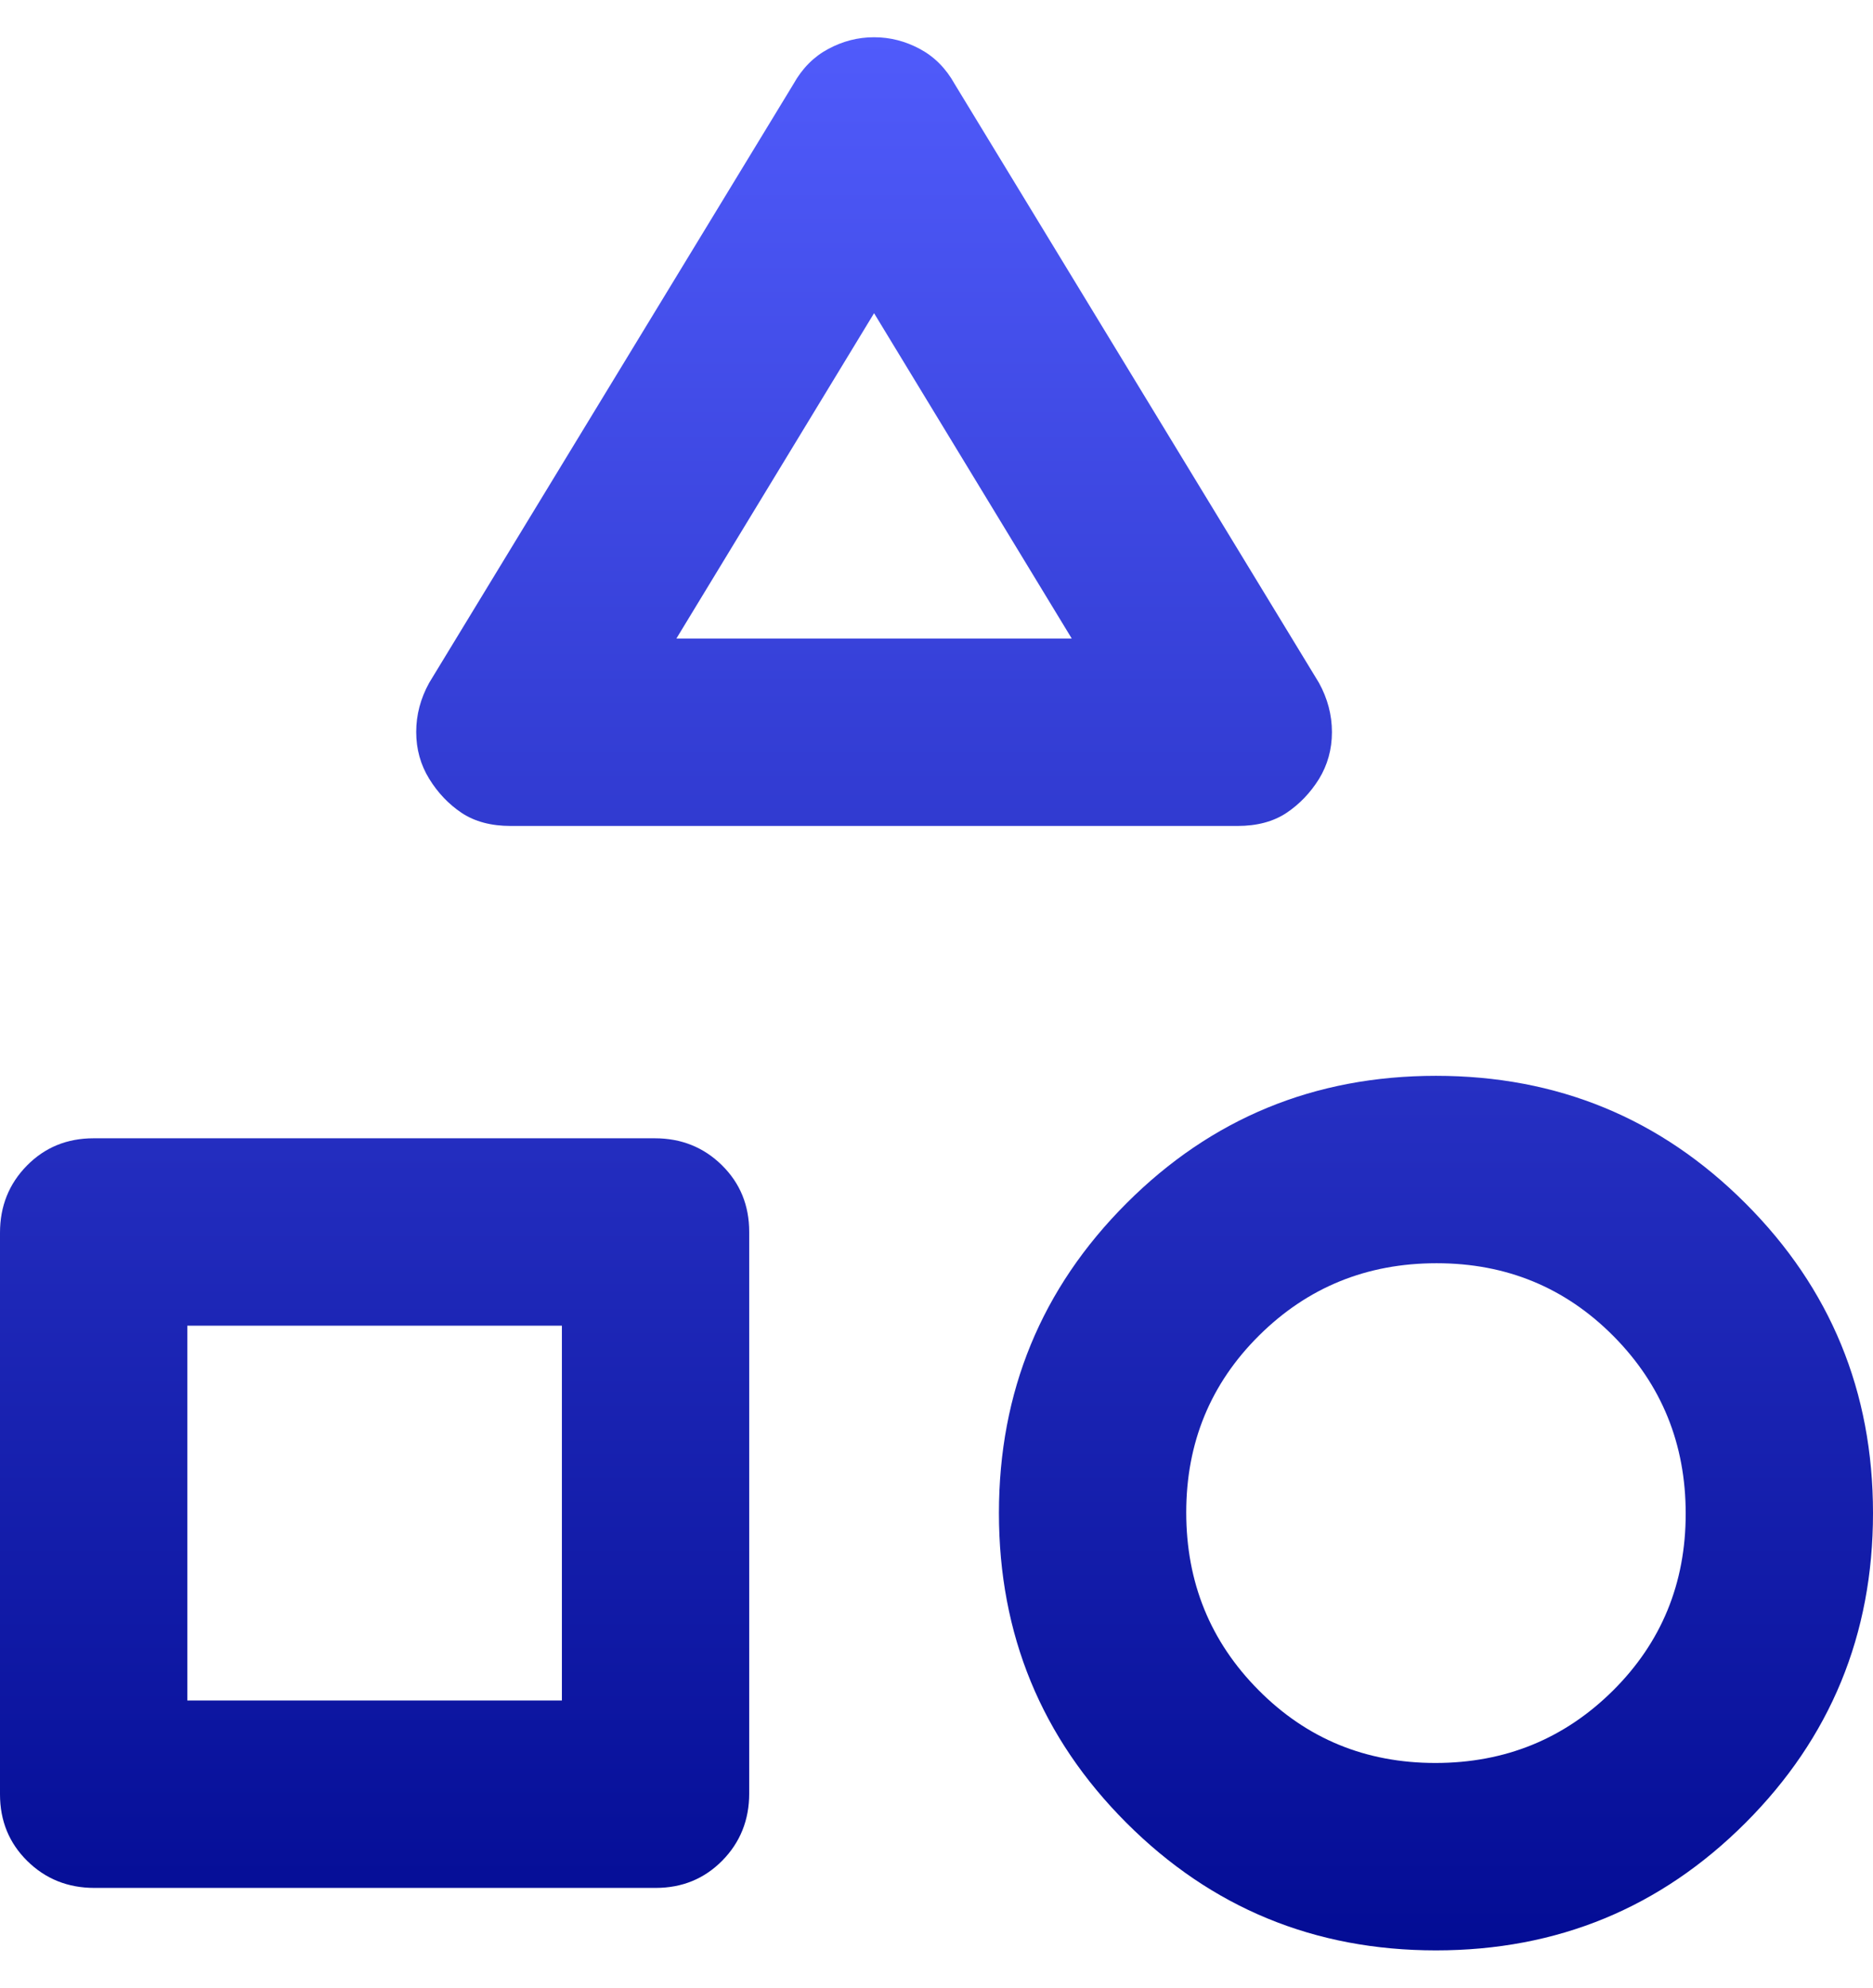 <svg width="33" height="35" viewBox="0 0 33 35" fill="none" xmlns="http://www.w3.org/2000/svg">
<path d="M7.562 12.023L13.979 1.481C14.132 1.206 14.336 1 14.591 0.863C14.847 0.725 15.116 0.656 15.4 0.656C15.684 0.656 15.953 0.725 16.209 0.863C16.464 1 16.668 1.206 16.821 1.481L23.238 12.023C23.39 12.299 23.467 12.588 23.467 12.892C23.467 13.195 23.39 13.471 23.238 13.719C23.085 13.963 22.894 14.162 22.665 14.315C22.435 14.467 22.149 14.544 21.805 14.544H8.995C8.651 14.544 8.365 14.467 8.135 14.315C7.906 14.162 7.715 13.962 7.562 13.714C7.41 13.467 7.333 13.192 7.333 12.889C7.333 12.587 7.41 12.298 7.562 12.023ZM25.3 34.344C23.161 34.344 21.343 33.595 19.846 32.098C18.349 30.601 17.6 28.783 17.6 26.644C17.6 24.505 18.349 22.687 19.846 21.19C21.343 19.692 23.161 18.944 25.3 18.944C27.439 18.944 29.257 19.692 30.754 21.19C32.251 22.687 33 24.505 33 26.644C33 28.783 32.251 30.601 30.754 32.098C29.257 33.595 27.439 34.344 25.3 34.344ZM0 31.596V21.707C0 21.24 0.158 20.846 0.474 20.525C0.79 20.204 1.181 20.044 1.648 20.044H11.537C12.004 20.044 12.398 20.202 12.719 20.518C13.04 20.834 13.2 21.225 13.2 21.692V31.581C13.2 32.048 13.042 32.442 12.726 32.763C12.41 33.083 12.019 33.244 11.552 33.244H1.663C1.196 33.244 0.802 33.086 0.481 32.77C0.16 32.454 0 32.062 0 31.596ZM25.29 31.044C26.519 31.044 27.561 30.619 28.417 29.771C29.272 28.922 29.7 27.883 29.7 26.654C29.7 25.425 29.276 24.383 28.427 23.527C27.578 22.672 26.54 22.244 25.311 22.244C24.081 22.244 23.039 22.668 22.183 23.517C21.328 24.365 20.9 25.404 20.9 26.633C20.9 27.863 21.324 28.905 22.173 29.76C23.022 30.616 24.061 31.044 25.29 31.044ZM3.3 29.944H9.9V23.344H3.3V29.944ZM11.917 11.244H18.883L15.4 5.515L11.917 11.244Z" fill="url(#paint0_linear_162_4923)"/>
<defs>
<linearGradient id="paint0_linear_162_4923" x1="16.5" y1="0.656" x2="16.5" y2="34.344" gradientUnits="userSpaceOnUse">
<stop stop-color="#505BFB"/>
<stop offset="1" stop-color="#030C94"/>
</linearGradient>
</defs>
</svg>
